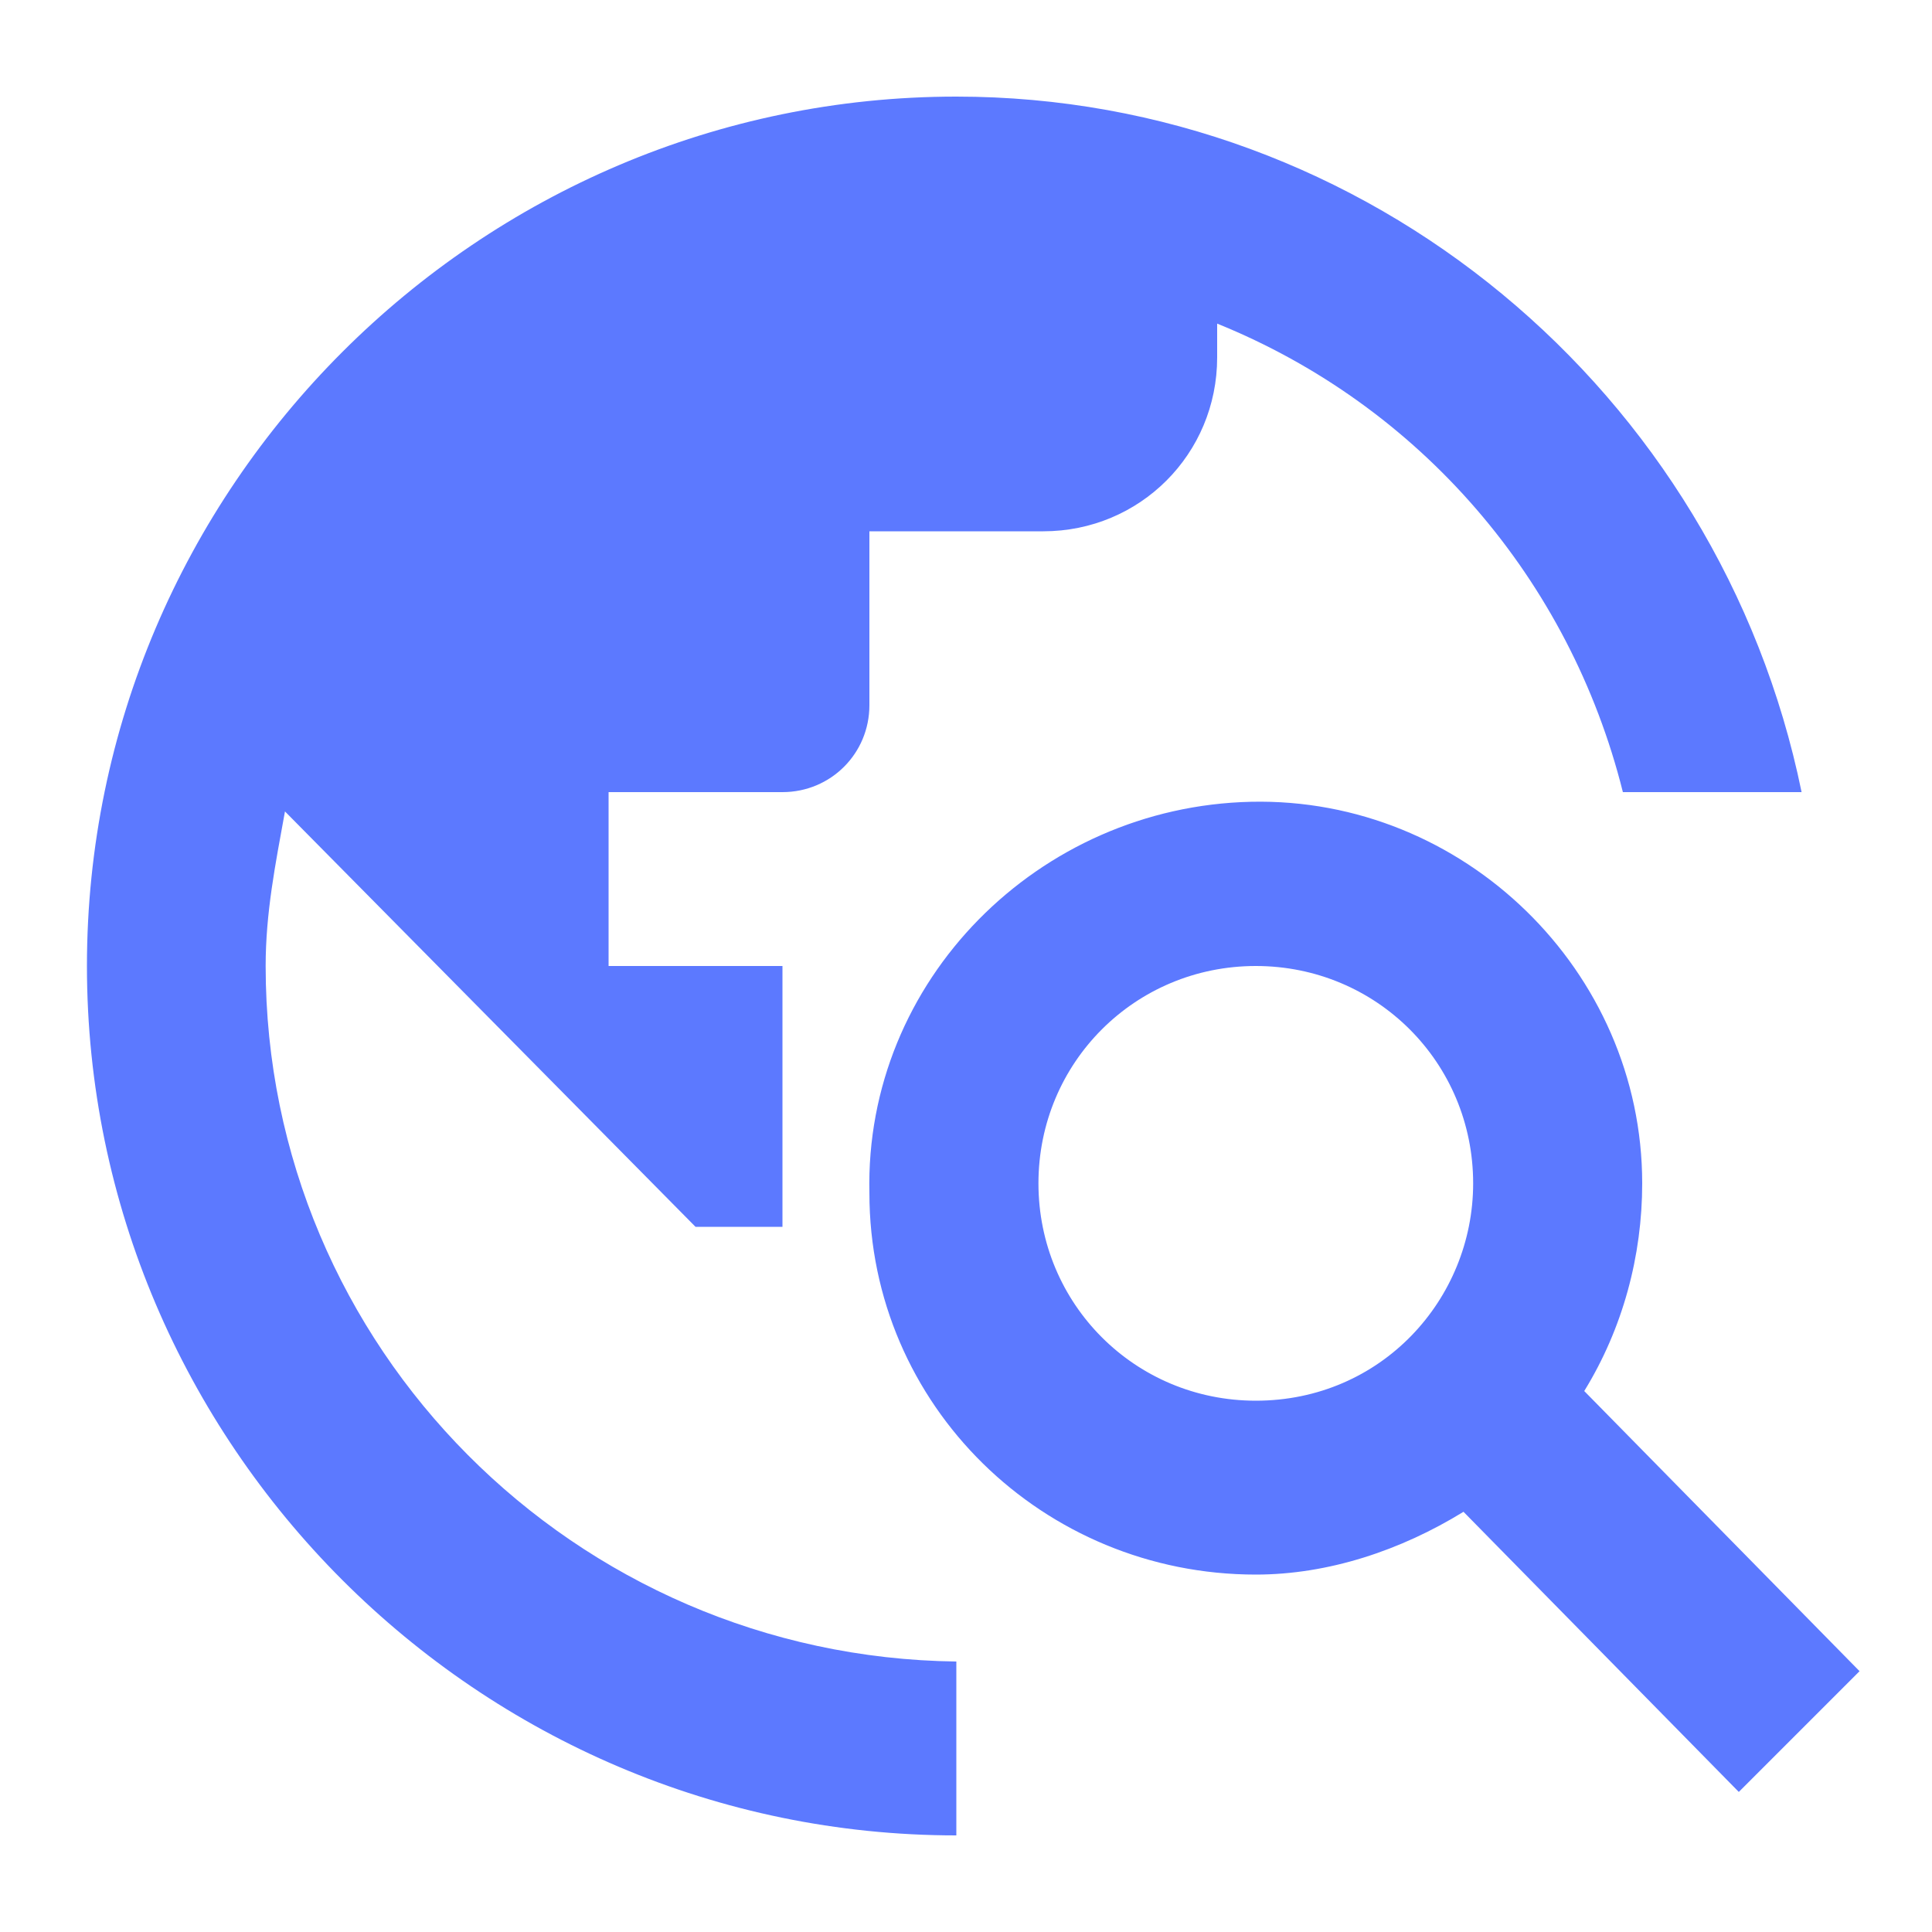 <?xml version="1.0" encoding="utf-8"?>
<!-- Generator: Adobe Illustrator 25.2.1, SVG Export Plug-In . SVG Version: 6.00 Build 0)  -->
<svg version="1.1" id="Layer_1" xmlns="http://www.w3.org/2000/svg" xmlns:xlink="http://www.w3.org/1999/xlink" x="0px" y="0px"
	 viewBox="0 0 40 40" style="enable-background:new 0 0 40 40;" xml:space="preserve">
<style type="text/css">
	.st0{fill:none;}
	.st1{fill:#5C79FF;}
</style>
<rect class="st0" width="40" height="40"/>
<path class="st1" d="M32.8,28.8c0.8-1.3,1.2-2.8,1.2-4.3c0-4.4-3.7-8-8.1-7.9s-8,3.7-7.9,8.1c0,4.4,3.6,7.9,8,7.9
	c1.5,0,3-0.5,4.3-1.3l5.7,5.8l2.5-2.5L32.8,28.8z M26,29c-2.5,0-4.5-2-4.5-4.5s2-4.5,4.5-4.5s4.5,2,4.5,4.5c0,0,0,0,0,0
	C30.5,26.9,28.6,29,26,29C26.1,29,26.1,29,26,29z M19.8,34.4V38c-9.9,0-18-8.1-18-18s8.1-18,18-18c8.5,0,15.8,6.1,17.5,14.4h-3.7
	c-1.1-4.4-4.2-8-8.4-9.7v0.7c0,2-1.6,3.6-3.6,3.6H18v3.6c0,1-0.8,1.8-1.8,1.8h-3.6V20h3.6v5.4h-1.8l-8.5-8.6
	c-0.2,1.1-0.4,2.1-0.4,3.2C5.5,27.9,11.9,34.3,19.8,34.4z"/>
</svg>

